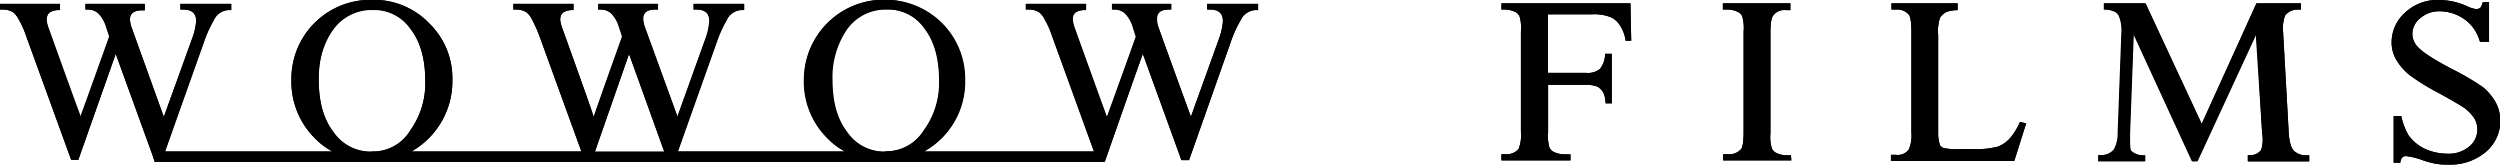 <svg xmlns="http://www.w3.org/2000/svg" width="439.85" height="29" viewBox="0 0 439.85 29"><g id="レイヤー_2" data-name="レイヤー 2"><g id="レイヤー_1-2" data-name="レイヤー 1"><g id="レイヤー_2-2" data-name="レイヤー 2"><g id="Horizontal_Black" data-name="Horizontal Black"><path d="M212.38.68v1h.51c1.59,0,2.34.76,2.26,2.18a11.9,11.9,0,0,1-.67,2.93l-4.95,13.74c-.67-1.76-5.69-15.66-5.69-15.66a4.91,4.91,0,0,1-.34-1.51c0-.34-.08-1.68,2.1-1.68H206v-1H195.63v1h.5a2.69,2.69,0,0,1,1.76.67,5.74,5.74,0,0,1,1.42,2.52l.51,1.59c-.09.25-4.44,12.4-5.11,14.16C194,18.86,189,4.87,189,4.87a8.5,8.5,0,0,1-.34-1.34c0-.84.17-1.6,1.93-1.76H191V.68H180.46v1H181a3.4,3.4,0,0,1,1.84.5,4,4,0,0,1,1,1.35A14.1,14.1,0,0,1,185,6.12l7.45,20.53H162.53a14.22,14.22,0,0,0,3.1-2.35,14,14,0,0,0,4.11-10.22,14.16,14.16,0,1,0-28.32,0,14,14,0,0,0,4.11,10.22,12.09,12.09,0,0,0,3.1,2.35H119.22c.33-1,6.87-19.35,6.87-19.35a20.69,20.69,0,0,1,1.67-3.69,3.06,3.06,0,0,1,2.6-1.84h.5V.68H122v1h.51c1.59,0,2.34.76,2.26,2.18a11.46,11.46,0,0,1-.67,2.93l-4.94,13.74-5.7-15.66a4.91,4.91,0,0,1-.34-1.51c0-.34-.08-1.68,2.1-1.68h.5v-1H105.23v1h.5a2.69,2.69,0,0,1,1.76.67,5.74,5.74,0,0,1,1.42,2.52s.42,1.17.51,1.59c-.09.25-4.44,12.4-5,14.16-.5-1.85-5.53-15.75-5.53-15.75a7.48,7.48,0,0,1-.33-1.34c0-.84.25-1.6,1.92-1.76h.42V.68H90.32v1h.5a3.4,3.4,0,0,1,1.84.5,4.16,4.16,0,0,1,1,1.35,24.5,24.5,0,0,1,1.17,2.59l7.46,20.53H72.39a14.21,14.21,0,0,0,7.2-12.57,13.45,13.45,0,0,0-4.1-10,13.45,13.45,0,0,0-10-4.1A13.89,13.89,0,0,0,51.27,14.08,14,14,0,0,0,55.38,24.3a12.26,12.26,0,0,0,3.1,2.35H29c.33-1,6.87-19.35,6.87-19.35a20.69,20.69,0,0,1,1.67-3.69,3.06,3.06,0,0,1,2.6-1.84h.5V.68H31.75v1h.51c1.59,0,2.34.76,2.26,2.18a12.39,12.39,0,0,1-.76,3L28.82,20.62,23.21,5a4.84,4.84,0,0,1-.34-1.51c0-.33-.08-1.67,2.1-1.67h.5V.68H15v1h.5a2.69,2.69,0,0,1,1.76.67,5.74,5.74,0,0,1,1.42,2.52s.42,1.17.51,1.59c-.09.25-4.44,12.4-5.11,14.16-.68-1.76-5.7-15.75-5.7-15.75,0-.42-.17-.84-.17-1.34,0-.84.25-1.6,1.93-1.76h.42V.68H0v1H.5a3.46,3.46,0,0,1,1.85.5,4.14,4.14,0,0,1,1,1.35A14.06,14.06,0,0,1,4.52,6.12l8,22h1.26L20.36,9.47l6.45,17.76.33,1,.09.25H194.37s6-17.17,6.7-19l6.45,17.76s.26.76.34.93h1.34L216.57,7.3a20.74,20.74,0,0,1,1.68-3.69,3.07,3.07,0,0,1,2.59-1.84h.51V.68Zm-147,26a7.89,7.89,0,0,1-6.7-3.44c-1.76-2.26-2.6-5.36-2.6-9.13s.84-6.78,2.6-9A8.38,8.38,0,0,1,65.6,1.68,7.78,7.78,0,0,1,72.22,5c1.76,2.27,2.6,5.37,2.6,9.14A14.18,14.18,0,0,1,72.13,23,7.6,7.6,0,0,1,65.35,26.65Zm39.29,0,6-17.18c.59,1.6,5.2,14.41,6.2,17.18Zm51,0a7.91,7.91,0,0,1-6.7-3.44c-1.76-2.26-2.6-5.36-2.6-9.13A14.93,14.93,0,0,1,149,5a8.4,8.4,0,0,1,7-3.35A7.83,7.83,0,0,1,162.62,5c1.76,2.27,2.59,5.37,2.59,9.14a14.11,14.11,0,0,1-2.76,8.88,7.73,7.73,0,0,1-6.79,3.6Z"/><path d="M315.1,27.32h-.84a4.18,4.18,0,0,1-1.76-.42,1.65,1.65,0,0,1-.75-.75,7.08,7.08,0,0,1-.26-2.69V5.7c0-2,.26-2.68.51-3a2.4,2.4,0,0,1,2.18-.92H315V.59H303.12V1.68H304a4.18,4.18,0,0,1,1.76.42,1.67,1.67,0,0,1,.76.75,7.28,7.28,0,0,1,.25,2.69V23.21c0,2-.25,2.77-.42,3a2.74,2.74,0,0,1-2.35.92h-.83v1.09h12Z"/><path d="M439.09,18a9.66,9.66,0,0,0-2.26-2.68,45.42,45.42,0,0,0-5.45-3.19c-3.18-1.67-5.27-3-6.11-4A3.35,3.35,0,0,1,424.43,6a3.53,3.53,0,0,1,1.34-2.76,5.11,5.11,0,0,1,3.44-1.26,7.76,7.76,0,0,1,3.6.92,7,7,0,0,1,2.68,2.52,8,8,0,0,1,.84,1.93h1.59v-7h-1.09a3.41,3.41,0,0,1-.42,1,1.21,1.21,0,0,1-.75.25,5.19,5.19,0,0,1-1.59-.5A12.13,12.13,0,0,0,429.21,0a8.29,8.29,0,0,0-6,2.17,7,7,0,0,0-2.43,5.2,6.08,6.08,0,0,0,.84,3.18,10.17,10.17,0,0,0,2.35,2.68,39.9,39.9,0,0,0,5.19,3.19c2.43,1.34,3.86,2.18,4.44,2.59a7.41,7.41,0,0,1,1.76,1.85,3.8,3.8,0,0,1,.5,1.92,3.85,3.85,0,0,1-1.42,3,5.6,5.6,0,0,1-3.94,1.26,9.54,9.54,0,0,1-4-.92,7.4,7.4,0,0,1-2.76-2.35,11.47,11.47,0,0,1-1.26-3.35h-1.34v8.21h1.17a1.72,1.72,0,0,1,.34-.92,1,1,0,0,1,.67-.25,13.39,13.39,0,0,1,2.51.58,15.84,15.84,0,0,0,2.68.76,11.62,11.62,0,0,0,2.35.16,9.65,9.65,0,0,0,6.53-2.26,7.19,7.19,0,0,0,2.52-5.53A7.12,7.12,0,0,0,439.09,18Z"/><path d="M286.86.59h-22.7V1.68h.67a4.18,4.18,0,0,1,1.76.42,1.65,1.65,0,0,1,.75.75,7.08,7.08,0,0,1,.25,2.69V23.21a6.53,6.53,0,0,1-.41,3,2.75,2.75,0,0,1-2.35.92h-.67v1.09h12.15V27.15h-1.18a4.26,4.26,0,0,1-1.76-.42,1.7,1.7,0,0,1-.75-.75,7.25,7.25,0,0,1-.25-2.68V14.92h6.7a5.65,5.65,0,0,1,2,.33,3,3,0,0,1,1,1,5,5,0,0,1,.42,1.93h1.09V9.47h-1.18a4.29,4.29,0,0,1-.92,2.68,3.4,3.4,0,0,1-2.43.67h-6.7V2.52h7.71a7.94,7.94,0,0,1,3.1.42,3.54,3.54,0,0,1,1.67,1.26A6.66,6.66,0,0,1,286,7v.17h1Z"/><path d="M355.4,21.45a11.64,11.64,0,0,1-1.68,2.77,5.52,5.52,0,0,1-2.26,1.59,15.38,15.38,0,0,1-4.36.42h-2a13,13,0,0,1-3.1-.17,1.3,1.3,0,0,1-.67-.5,6.6,6.6,0,0,1-.33-2.18V6.12a7.4,7.4,0,0,1,.33-3,3.11,3.11,0,0,1,1.09-1,5.65,5.65,0,0,1,2-.33V.59H332.78V1.68h.83a2.68,2.68,0,0,1,2.18.84c.25.25.5,1,.5,3.1V23.3a6.41,6.41,0,0,1-.42,2.93,2.32,2.32,0,0,1-2.34,1h-.84v1.09h21.7l2.09-6.61Z"/><path d="M402.06,2.69a2.82,2.82,0,0,1,2.35-1h.42V.59H397l-9.63,21.2L377.43.59h-7.29V1.68A4.13,4.13,0,0,1,371.9,2a1.63,1.63,0,0,1,.92.92,6.5,6.5,0,0,1,.42,2.51l-.67,18a5.51,5.51,0,0,1-.67,2.85,2.8,2.8,0,0,1-2.35,1h-.41v1.09h8.21V27.32h-.17a3.07,3.07,0,0,1-2.26-.76c-.25-.25-.25-1-.25-3L375.34,6l10.3,22.37h.92L396.87,6,398,23.46a6.14,6.14,0,0,1-.17,2.94,2.42,2.42,0,0,1-2.18.92h-.17v1.09h10.81V27.32h-.42a3.09,3.09,0,0,1-2.26-.76c-.25-.25-.75-.92-.92-3l-1-17.93A6.34,6.34,0,0,1,402.06,2.69Z"/></g></g><g id="レイヤー_2-3" data-name="レイヤー 2"><g id="Horizontal_Black-2" data-name="Horizontal Black"><path d="M212.38.68v1h.51c1.59,0,2.34.76,2.26,2.18a11.9,11.9,0,0,1-.67,2.93l-4.95,13.74c-.67-1.76-5.69-15.66-5.69-15.66a4,4,0,0,1-.25-1.51c0-.34-.09-1.68,2.09-1.68h.42v-1H195.71v1h.5a2.69,2.69,0,0,1,1.76.67,5.76,5.76,0,0,1,1.43,2.52l.5,1.59c-.08.25-4.44,12.4-5.11,14.16-.67-1.76-5.7-15.75-5.7-15.75a7.48,7.48,0,0,1-.33-1.34c0-.84.16-1.6,1.92-1.76h.42V.68H180.55v1h.5a3.4,3.4,0,0,1,1.84.5,4,4,0,0,1,1,1.35,14.06,14.06,0,0,1,1.17,2.59l7.46,20.53H162.62a14.47,14.47,0,0,0,3.1-2.35,14,14,0,0,0,4.1-10.22A13.87,13.87,0,0,0,155.75,0,13.89,13.89,0,0,0,141.5,14.08a14,14,0,0,0,4.11,10.22,12.26,12.26,0,0,0,3.1,2.35H119.3c.34-1,6.87-19.35,6.87-19.35a20.74,20.74,0,0,1,1.68-3.69,3,3,0,0,1,2.6-1.84h.5V.68h-8.88v1h.5c1.59,0,2.35.76,2.26,2.18a11.06,11.06,0,0,1-.67,2.93l-4.94,13.74-5.7-15.66a4.89,4.89,0,0,1-.33-1.51c0-.34-.09-1.68,2.09-1.68h.5v-1H105.31v1h.5a2.69,2.69,0,0,1,1.76.67A5.76,5.76,0,0,1,109,4.87s.42,1.17.5,1.59c-.08.25-4.44,12.4-5,14.16-.58-1.85-5.61-15.75-5.61-15.75a7.48,7.48,0,0,1-.33-1.34c0-.84.25-1.6,1.92-1.76h.42V.68H90.32v1h.5a3.4,3.4,0,0,1,1.84.5,4.16,4.16,0,0,1,1,1.35,24.5,24.5,0,0,1,1.17,2.59l7.46,20.53H72.39a14.21,14.21,0,0,0,7.2-12.57,13.45,13.45,0,0,0-4.1-10,13.45,13.45,0,0,0-10-4.1A13.89,13.89,0,0,0,51.27,14.08,14,14,0,0,0,55.38,24.3a12.26,12.26,0,0,0,3.1,2.35H29.07c.34-1,6.87-19.35,6.87-19.35a20.74,20.74,0,0,1,1.68-3.69,3,3,0,0,1,2.59-1.84h.51V.68h-9v1h.51c1.59,0,2.34.76,2.26,2.18a11.9,11.9,0,0,1-.67,2.93l-5,13.74L23.21,5a4.84,4.84,0,0,1-.34-1.51c0-.33-.08-1.67,2.1-1.67h.5V.68H15.08v1h.5a2.69,2.69,0,0,1,1.76.67,5.76,5.76,0,0,1,1.43,2.52s.42,1.17.5,1.59c-.08.25-4.44,12.4-5,14.16C13.57,18.86,8.55,4.87,8.55,4.87a6,6,0,0,1-.34-1.34c0-.84.25-1.6,1.93-1.76h.42V.68H0v1H.5a3.46,3.46,0,0,1,1.85.5,4.14,4.14,0,0,1,1,1.35A14.06,14.06,0,0,1,4.52,6.12l8,22h1.26L20.36,9.47l6.45,17.76.33,1,.09.25H194.37s6-17.17,6.7-19l6.45,17.76s.26.76.34.93h1.34L216.57,7.3a20.74,20.74,0,0,1,1.68-3.69,3.07,3.07,0,0,1,2.59-1.84h.51V.68Zm-147,26a7.89,7.89,0,0,1-6.7-3.44c-1.76-2.26-2.6-5.36-2.6-9.13a14.56,14.56,0,0,1,2.6-9A8.35,8.35,0,0,1,65.6,1.77a7.76,7.76,0,0,1,6.62,3.35c1.76,2.26,2.6,5.36,2.6,9.13a14.23,14.23,0,0,1-2.69,8.8A7.62,7.62,0,0,1,65.35,26.65Zm39.29,0,6-17.18c.59,1.6,5.2,14.41,6.2,17.18Zm51.11,0a7.89,7.89,0,0,1-6.7-3.44c-1.76-2.26-2.6-5.36-2.6-9.13a14.86,14.86,0,0,1,2.6-9A8.37,8.37,0,0,1,156,1.68,7.83,7.83,0,0,1,162.7,5c1.76,2.27,2.6,5.37,2.6,9.14a14.18,14.18,0,0,1-2.77,8.88,7.8,7.8,0,0,1-6.78,3.6Z"/><path d="M315.1,27.32h-.84a4.18,4.18,0,0,1-1.76-.42,1.65,1.65,0,0,1-.75-.75,7.08,7.08,0,0,1-.26-2.69V5.7c0-2,.26-2.68.51-3a2.4,2.4,0,0,1,2.18-.92H315V.59H303.12V1.68H304a4.18,4.18,0,0,1,1.76.42,1.67,1.67,0,0,1,.76.75,7.28,7.28,0,0,1,.25,2.69V23.21c0,2-.25,2.77-.42,3a2.74,2.74,0,0,1-2.35.92h-.83v1.09h12Z"/><path d="M439.09,18a9.66,9.66,0,0,0-2.26-2.68,45.42,45.42,0,0,0-5.45-3.19c-3.18-1.67-5.27-3-6.11-4A3.35,3.35,0,0,1,424.43,6a3.53,3.53,0,0,1,1.34-2.76,5.11,5.11,0,0,1,3.44-1.26,7.76,7.76,0,0,1,3.6.92,7,7,0,0,1,2.68,2.52,8,8,0,0,1,.84,1.93h1.59v-7h-1.09a3.41,3.41,0,0,1-.42,1,1.21,1.21,0,0,1-.75.25,5.19,5.19,0,0,1-1.59-.5A12.13,12.13,0,0,0,429.21,0a8.29,8.29,0,0,0-6,2.17,7,7,0,0,0-2.43,5.2,6.08,6.08,0,0,0,.84,3.18,10.17,10.17,0,0,0,2.35,2.68,39.9,39.9,0,0,0,5.19,3.19c2.43,1.34,3.86,2.18,4.44,2.59a7.41,7.41,0,0,1,1.76,1.85,3.8,3.8,0,0,1,.5,1.92,3.85,3.85,0,0,1-1.42,3,5.6,5.6,0,0,1-3.94,1.26,9.54,9.54,0,0,1-4-.92,7.4,7.4,0,0,1-2.76-2.35,11.47,11.47,0,0,1-1.26-3.35h-1.34v8.21h1.17a1.72,1.72,0,0,1,.34-.92,1,1,0,0,1,.67-.25,13.39,13.39,0,0,1,2.51.58,15.84,15.84,0,0,0,2.68.76,11.62,11.62,0,0,0,2.35.16,9.65,9.65,0,0,0,6.53-2.26,7.19,7.19,0,0,0,2.52-5.53A7.12,7.12,0,0,0,439.09,18Z"/><path d="M286.86.59h-22.7V1.68h.67a4.18,4.18,0,0,1,1.76.42,1.65,1.65,0,0,1,.75.75,7.08,7.08,0,0,1,.25,2.69V23.21a6.53,6.53,0,0,1-.41,3,2.75,2.75,0,0,1-2.35.92h-.67v1.09h12.15V27.15h-1.18a4.26,4.26,0,0,1-1.76-.42,1.7,1.7,0,0,1-.75-.75,7.25,7.25,0,0,1-.25-2.68V14.92h6.7a5.65,5.65,0,0,1,2,.33,3,3,0,0,1,1,1,5,5,0,0,1,.42,1.93h1.09V9.47h-1.18a4.29,4.29,0,0,1-.92,2.68,3.4,3.4,0,0,1-2.43.67h-6.7V2.52h7.71a7.94,7.94,0,0,1,3.1.42,3.54,3.54,0,0,1,1.67,1.26A6.66,6.66,0,0,1,286,7v.17h1Z"/><path d="M355.4,21.45a11.64,11.64,0,0,1-1.68,2.77,5.52,5.52,0,0,1-2.26,1.59,15.38,15.38,0,0,1-4.36.42h-2a13,13,0,0,1-3.1-.17,1.3,1.3,0,0,1-.67-.5,6.6,6.6,0,0,1-.33-2.18V6.12a7.4,7.4,0,0,1,.33-3,3.11,3.11,0,0,1,1.09-1,5.65,5.65,0,0,1,2-.33V.59H332.78V1.68h.83a2.68,2.68,0,0,1,2.18.84c.25.25.5,1,.5,3.1V23.3a6.41,6.41,0,0,1-.42,2.93,2.32,2.32,0,0,1-2.34,1h-.84v1.09h21.7l2.09-6.61Z"/><path d="M402.06,2.69a2.82,2.82,0,0,1,2.35-1h.42V.59H397l-9.63,21.2L377.51.59h-7.29V1.68A4.13,4.13,0,0,1,372,2a1.65,1.65,0,0,1,.93.92,6.68,6.68,0,0,1,.41,2.51l-.67,18a5.41,5.41,0,0,1-.67,2.85,2.78,2.78,0,0,1-2.34,1h-.42v1.09h8.21V27.32h-.17a3.09,3.09,0,0,1-2.26-.76c-.25-.25-.25-1-.25-3L375.42,6l10.3,22.37h.93L397,6l1,17.42a6.14,6.14,0,0,1-.17,2.94,2.42,2.42,0,0,1-2.18.92h-.17v1.09h10.81V27.32h-.42a3.09,3.09,0,0,1-2.26-.76c-.25-.25-.75-.92-.92-3l-1-17.93A6.34,6.34,0,0,1,402.06,2.69Z"/></g></g></g></g></svg>